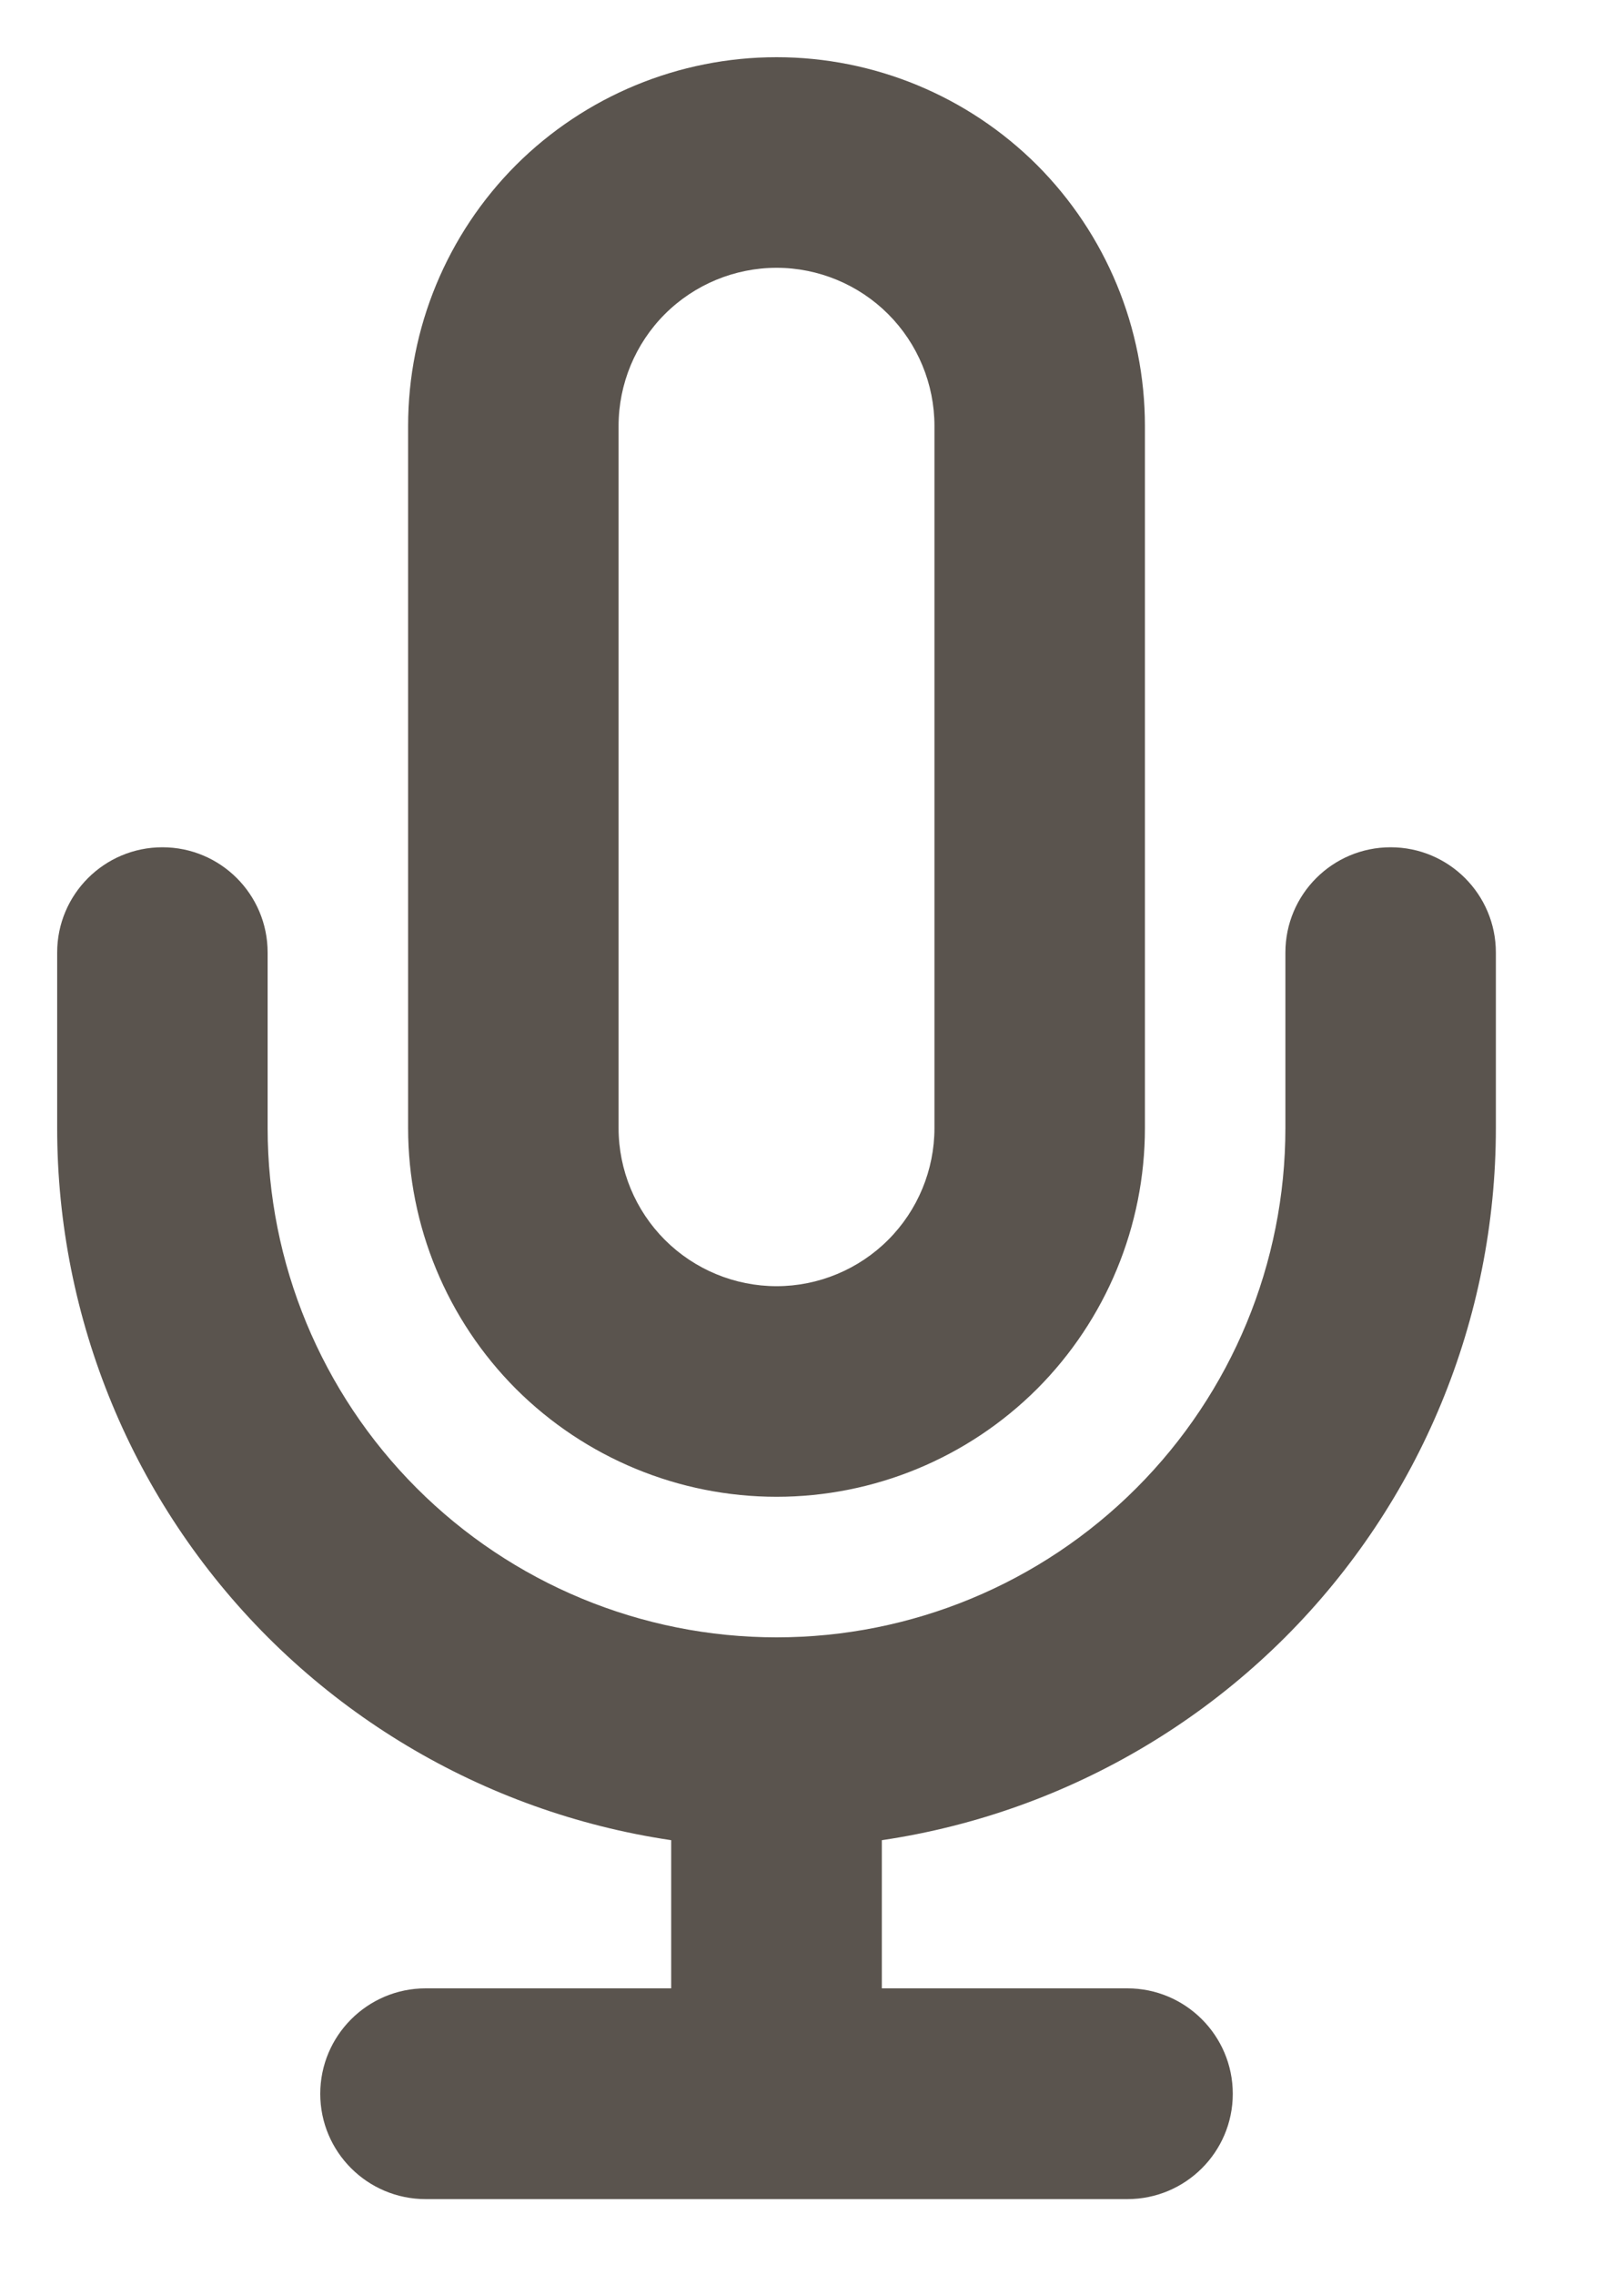 <?xml version="1.0" encoding="utf-8"?>
<svg xmlns="http://www.w3.org/2000/svg" fill="none" height="100%" overflow="visible" preserveAspectRatio="none" style="display: block;" viewBox="0 0 10 14" width="100%">
<path d="M4.782 1V0.352V1ZM9.211 5.862C9.211 5.504 8.921 5.214 8.563 5.214C8.205 5.214 7.915 5.504 7.915 5.862H8.563H9.211ZM8.563 6.942H9.211H8.563ZM4.782 10.724L4.782 10.076L4.782 10.724ZM1 6.942L0.352 6.942L1 6.942ZM1.648 5.862C1.648 5.504 1.358 5.214 1 5.214C0.642 5.214 0.352 5.504 0.352 5.862H1H1.648ZM4.133 12.885C4.133 13.243 4.423 13.533 4.782 13.533C5.14 13.533 5.43 13.243 5.43 12.885H4.782H4.133ZM2.621 12.236C2.263 12.236 1.972 12.527 1.972 12.885C1.972 13.243 2.263 13.533 2.621 13.533V12.885V12.236ZM6.942 13.533C7.3 13.533 7.591 13.243 7.591 12.885C7.591 12.527 7.3 12.236 6.942 12.236V12.885V13.533ZM4.782 1V0.352C4.18 0.352 3.603 0.591 3.177 1.016L3.636 1.475L4.094 1.933C4.276 1.751 4.524 1.648 4.782 1.648V1ZM3.636 1.475L3.177 1.016C2.752 1.442 2.513 2.019 2.513 2.621H3.161H3.809C3.809 2.363 3.912 2.115 4.094 1.933L3.636 1.475ZM3.161 2.621H2.513V6.942H3.161H3.809V2.621H3.161ZM3.161 6.942H2.513C2.513 7.544 2.752 8.121 3.177 8.547L3.636 8.088L4.094 7.63C3.912 7.448 3.809 7.2 3.809 6.942H3.161ZM3.636 8.088L3.177 8.547C3.603 8.972 4.18 9.211 4.782 9.211V8.563V7.915C4.524 7.915 4.276 7.812 4.094 7.63L3.636 8.088ZM4.782 8.563V9.211C5.383 9.211 5.96 8.972 6.386 8.547L5.927 8.088L5.469 7.63C5.287 7.812 5.039 7.915 4.782 7.915V8.563ZM5.927 8.088L6.386 8.547C6.811 8.121 7.05 7.544 7.05 6.942H6.402H5.754C5.754 7.2 5.651 7.448 5.469 7.63L5.927 8.088ZM6.402 6.942H7.05V2.621H6.402H5.754V6.942H6.402ZM6.402 2.621H7.05C7.05 2.019 6.811 1.442 6.386 1.016L5.927 1.475L5.469 1.933C5.651 2.115 5.754 2.363 5.754 2.621H6.402ZM5.927 1.475L6.386 1.016C5.96 0.591 5.383 0.352 4.782 0.352V1V1.648C5.039 1.648 5.287 1.751 5.469 1.933L5.927 1.475ZM8.563 5.862H7.915V6.942H8.563H9.211V5.862H8.563ZM8.563 6.942L7.915 6.942C7.915 7.773 7.585 8.57 6.997 9.158L7.455 9.616L7.914 10.075C8.745 9.244 9.211 8.117 9.211 6.942L8.563 6.942ZM7.455 9.616L6.997 9.158C6.409 9.746 5.613 10.076 4.782 10.076L4.782 10.724L4.782 11.372C5.956 11.372 7.083 10.905 7.914 10.075L7.455 9.616ZM4.782 10.724L4.782 10.076C3.951 10.076 3.154 9.746 2.566 9.158L2.108 9.616L1.649 10.075C2.48 10.905 3.607 11.372 4.782 11.372L4.782 10.724ZM2.108 9.616L2.566 9.158C1.978 8.57 1.648 7.773 1.648 6.942L1 6.942L0.352 6.942C0.352 8.117 0.818 9.244 1.649 10.075L2.108 9.616ZM1 6.942H1.648V5.862H1H0.352V6.942H1ZM4.782 10.724H4.133V12.885H4.782H5.43V10.724H4.782ZM2.621 12.885V13.533H6.942V12.885V12.236H2.621V12.885Z" fill="#5A544E" id="Icon"/>
</svg>